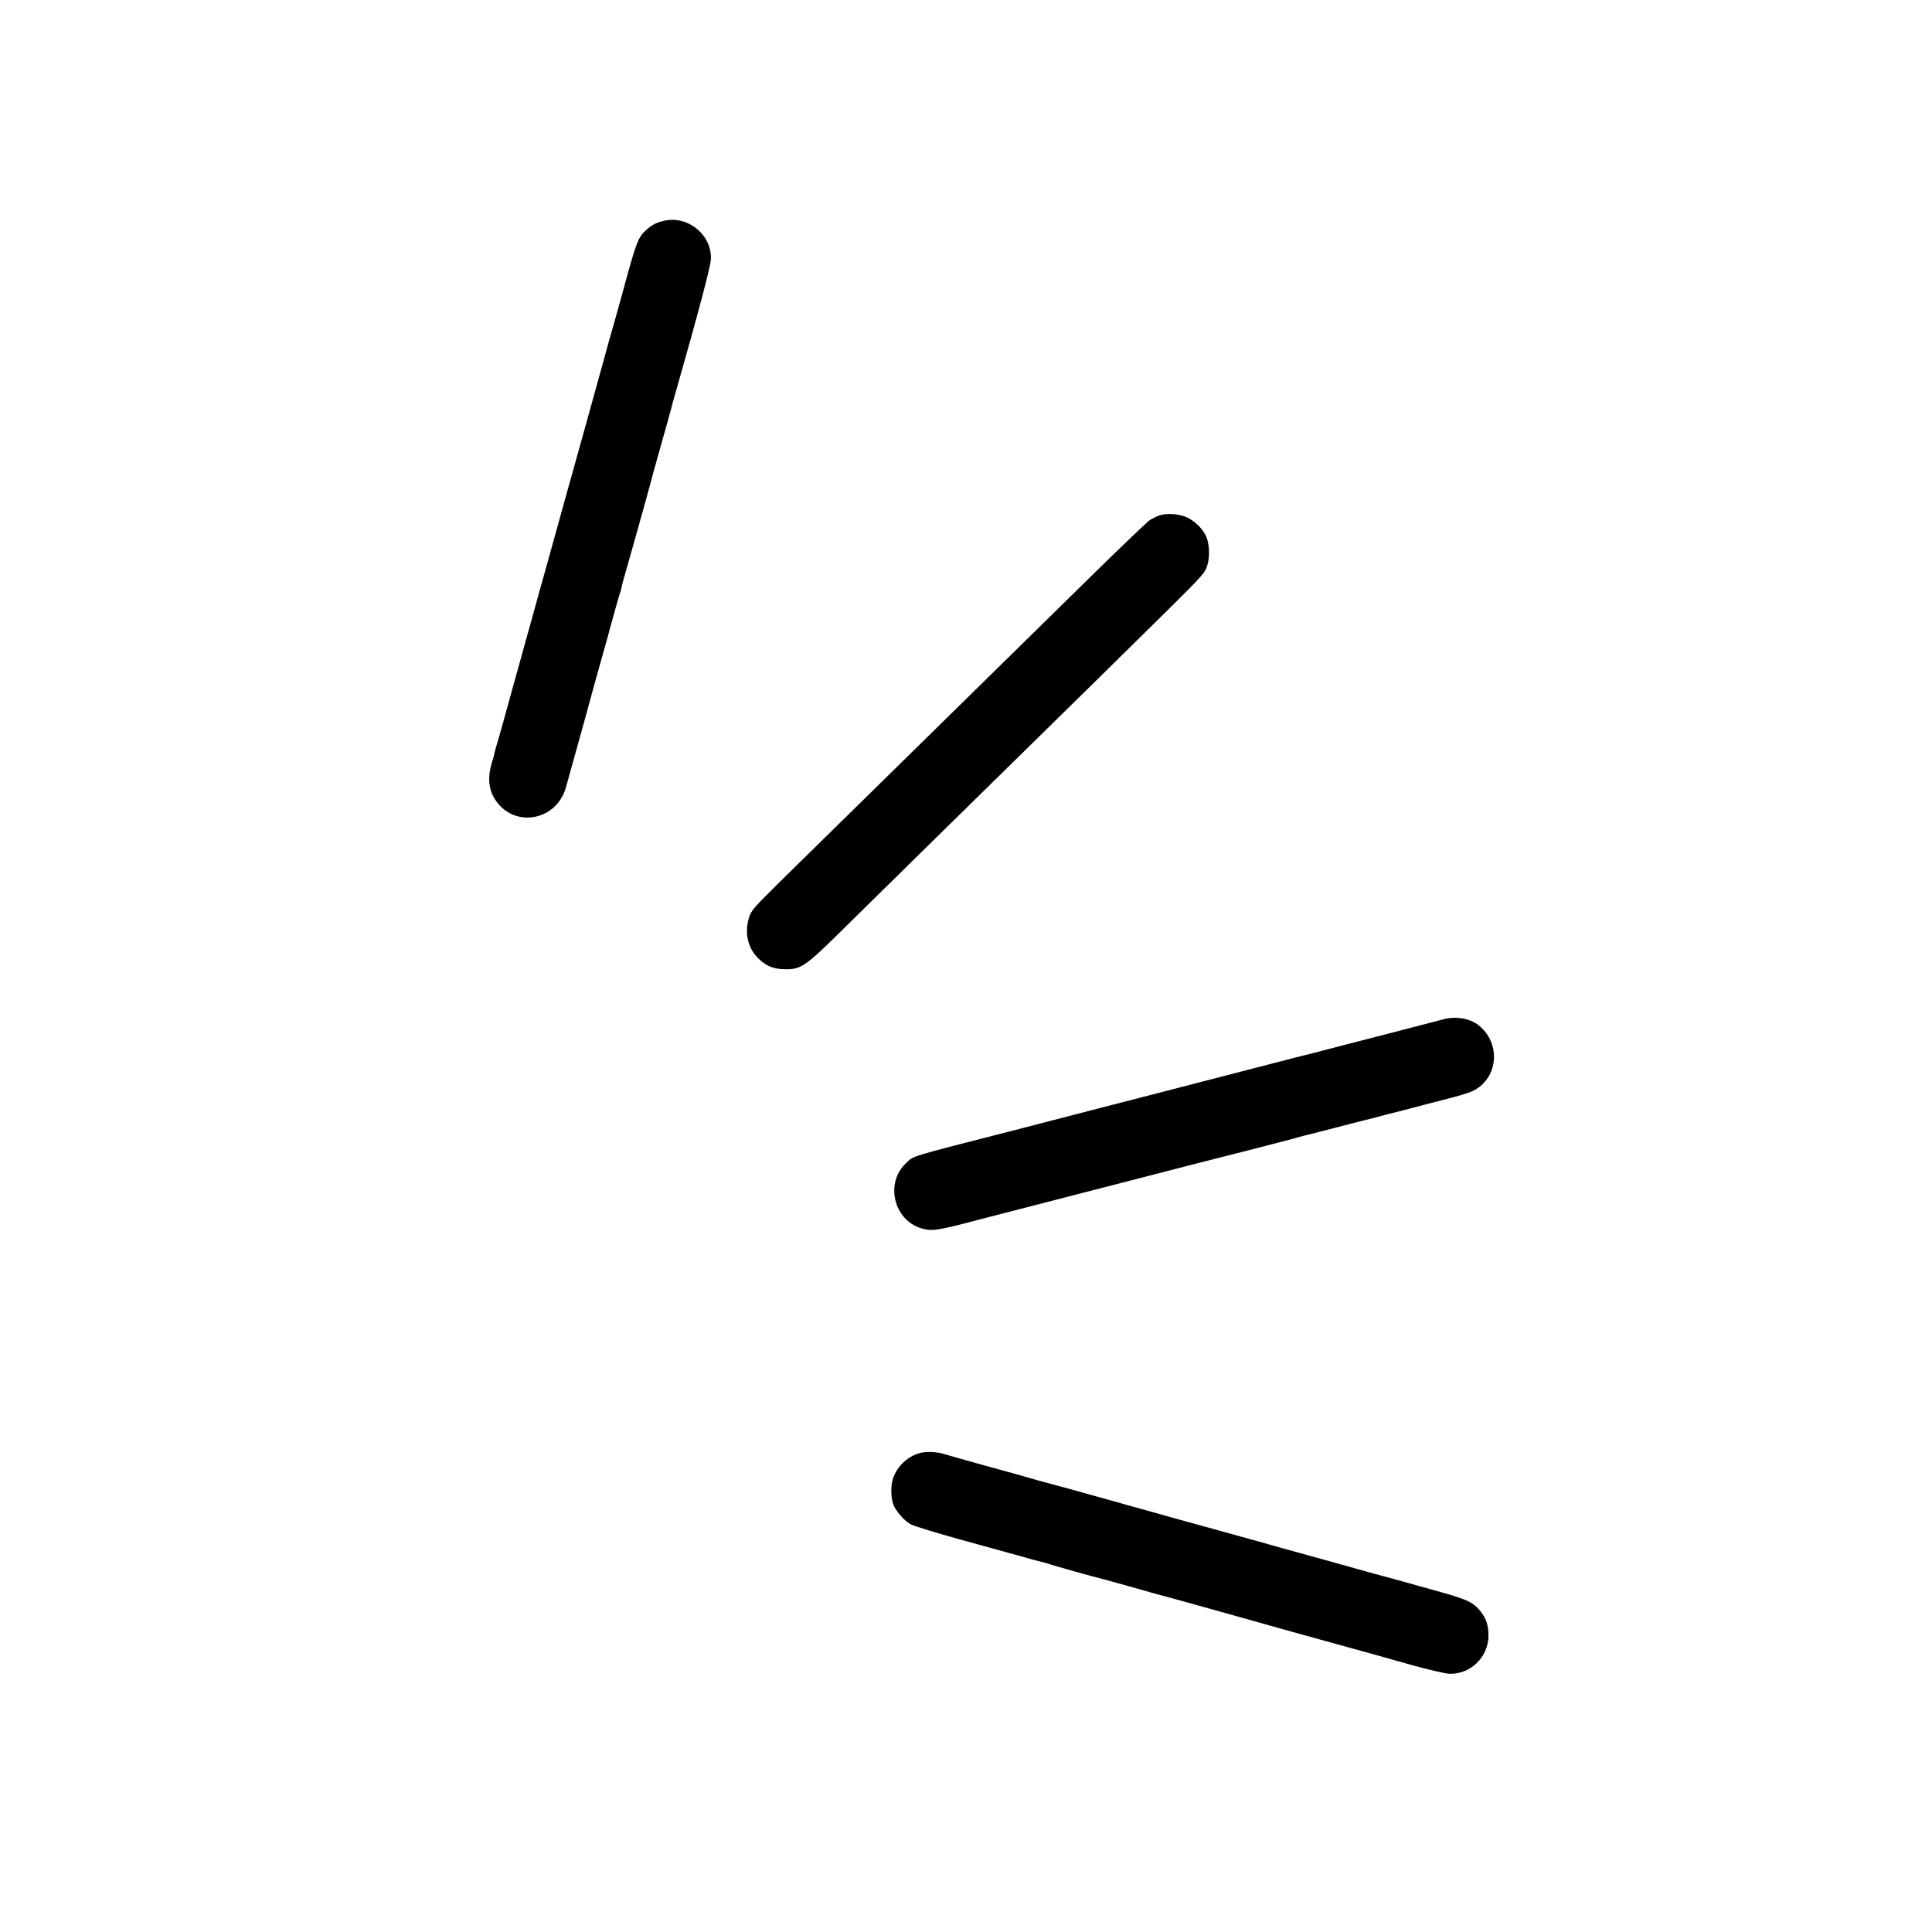 <?xml version="1.0" standalone="no"?>
<!DOCTYPE svg PUBLIC "-//W3C//DTD SVG 20010904//EN"
 "http://www.w3.org/TR/2001/REC-SVG-20010904/DTD/svg10.dtd">
<svg version="1.0" xmlns="http://www.w3.org/2000/svg"
 width="1366pt" height="1366pt" viewBox="0 0 1366 1366"
 preserveAspectRatio="xMidYMid meet">
<g transform="translate(0,1366) scale(0.1,-0.1)"
fill="#000000" stroke="none">
<path d="M4700 12100 c-55 -12 -85 -26 -124 -60 -66 -58 -73 -76 -180 -470
-13 -47 -40 -143 -60 -215 -21 -71 -39 -137 -41 -145 -2 -8 -20 -73 -40 -145
-20 -71 -49 -177 -65 -235 -16 -58 -61 -220 -100 -360 -39 -140 -82 -293 -95
-340 -13 -47 -64 -233 -115 -415 -51 -181 -107 -384 -125 -450 -19 -66 -56
-202 -84 -302 -28 -101 -74 -265 -101 -365 -28 -101 -55 -197 -61 -214 -5 -17
-11 -40 -13 -50 -2 -10 -11 -45 -21 -76 -29 -102 -19 -187 31 -259 135 -196
429 -141 495 93 7 24 13 48 15 53 1 6 30 109 64 230 34 121 63 227 65 235 5
22 81 297 116 420 17 58 32 112 34 120 17 68 86 313 89 319 3 4 7 20 10 36 3
16 12 52 21 80 18 61 172 610 190 680 7 28 32 118 55 200 23 83 51 182 62 220
10 39 20 75 22 80 2 6 6 24 10 40 5 17 21 75 37 130 153 538 232 838 235 891
9 170 -158 310 -326 274z"/>
<path d="M8198 10016 c-20 -7 -50 -22 -67 -32 -17 -11 -193 -179 -392 -374
-199 -195 -425 -417 -503 -494 -464 -455 -1472 -1445 -1712 -1681 -205 -203
-213 -212 -230 -269 -32 -114 -3 -221 81 -295 51 -45 101 -63 175 -64 109 -2
145 21 375 248 269 265 995 979 1160 1140 269 263 944 927 1185 1165 227 225
249 249 265 298 21 66 17 161 -10 216 -25 51 -80 104 -135 129 -54 24 -141 30
-192 13z"/>
<path d="M10205 6453 c-27 -7 -207 -54 -400 -104 -192 -49 -393 -101 -445
-115 -115 -30 -111 -29 -185 -47 -33 -8 -141 -36 -240 -62 -180 -47 -425 -110
-715 -185 -85 -22 -310 -80 -500 -129 -190 -49 -433 -112 -540 -140 -774 -198
-715 -181 -772 -233 -152 -139 -91 -404 107 -463 72 -22 118 -15 400 60 55 14
233 60 395 102 318 82 542 140 880 227 118 31 384 99 590 151 206 53 389 100
406 106 17 5 40 11 50 13 10 2 100 25 199 51 99 26 187 48 195 50 8 2 51 13
95 24 98 26 96 26 170 44 33 9 114 30 180 47 66 17 161 42 211 55 50 13 109
32 131 43 179 92 197 338 35 465 -62 47 -160 64 -247 40z"/>
<path d="M6520 3390 c-91 -17 -176 -92 -206 -183 -19 -56 -15 -154 8 -198 28
-53 80 -108 123 -129 25 -12 175 -58 333 -102 158 -43 316 -87 352 -97 167
-47 226 -63 243 -66 10 -2 32 -9 50 -15 43 -14 313 -90 357 -100 19 -5 109
-29 200 -55 91 -26 179 -50 195 -55 50 -12 615 -170 685 -190 53 -16 602 -168
860 -239 36 -10 157 -44 270 -76 113 -31 228 -58 257 -59 149 -6 277 118 277
269 0 73 -16 122 -55 171 -50 63 -92 84 -278 136 -97 27 -225 63 -286 80 -60
16 -148 41 -195 53 -47 13 -143 40 -215 60 -71 20 -152 43 -180 50 -136 37
-386 107 -430 120 -27 8 -75 21 -105 29 -58 15 -889 246 -975 271 -105 30
-421 117 -436 120 -9 2 -47 12 -85 24 -38 11 -184 52 -324 90 -140 39 -269 75
-286 81 -41 13 -111 18 -154 10z"/>
</g>
</svg>

